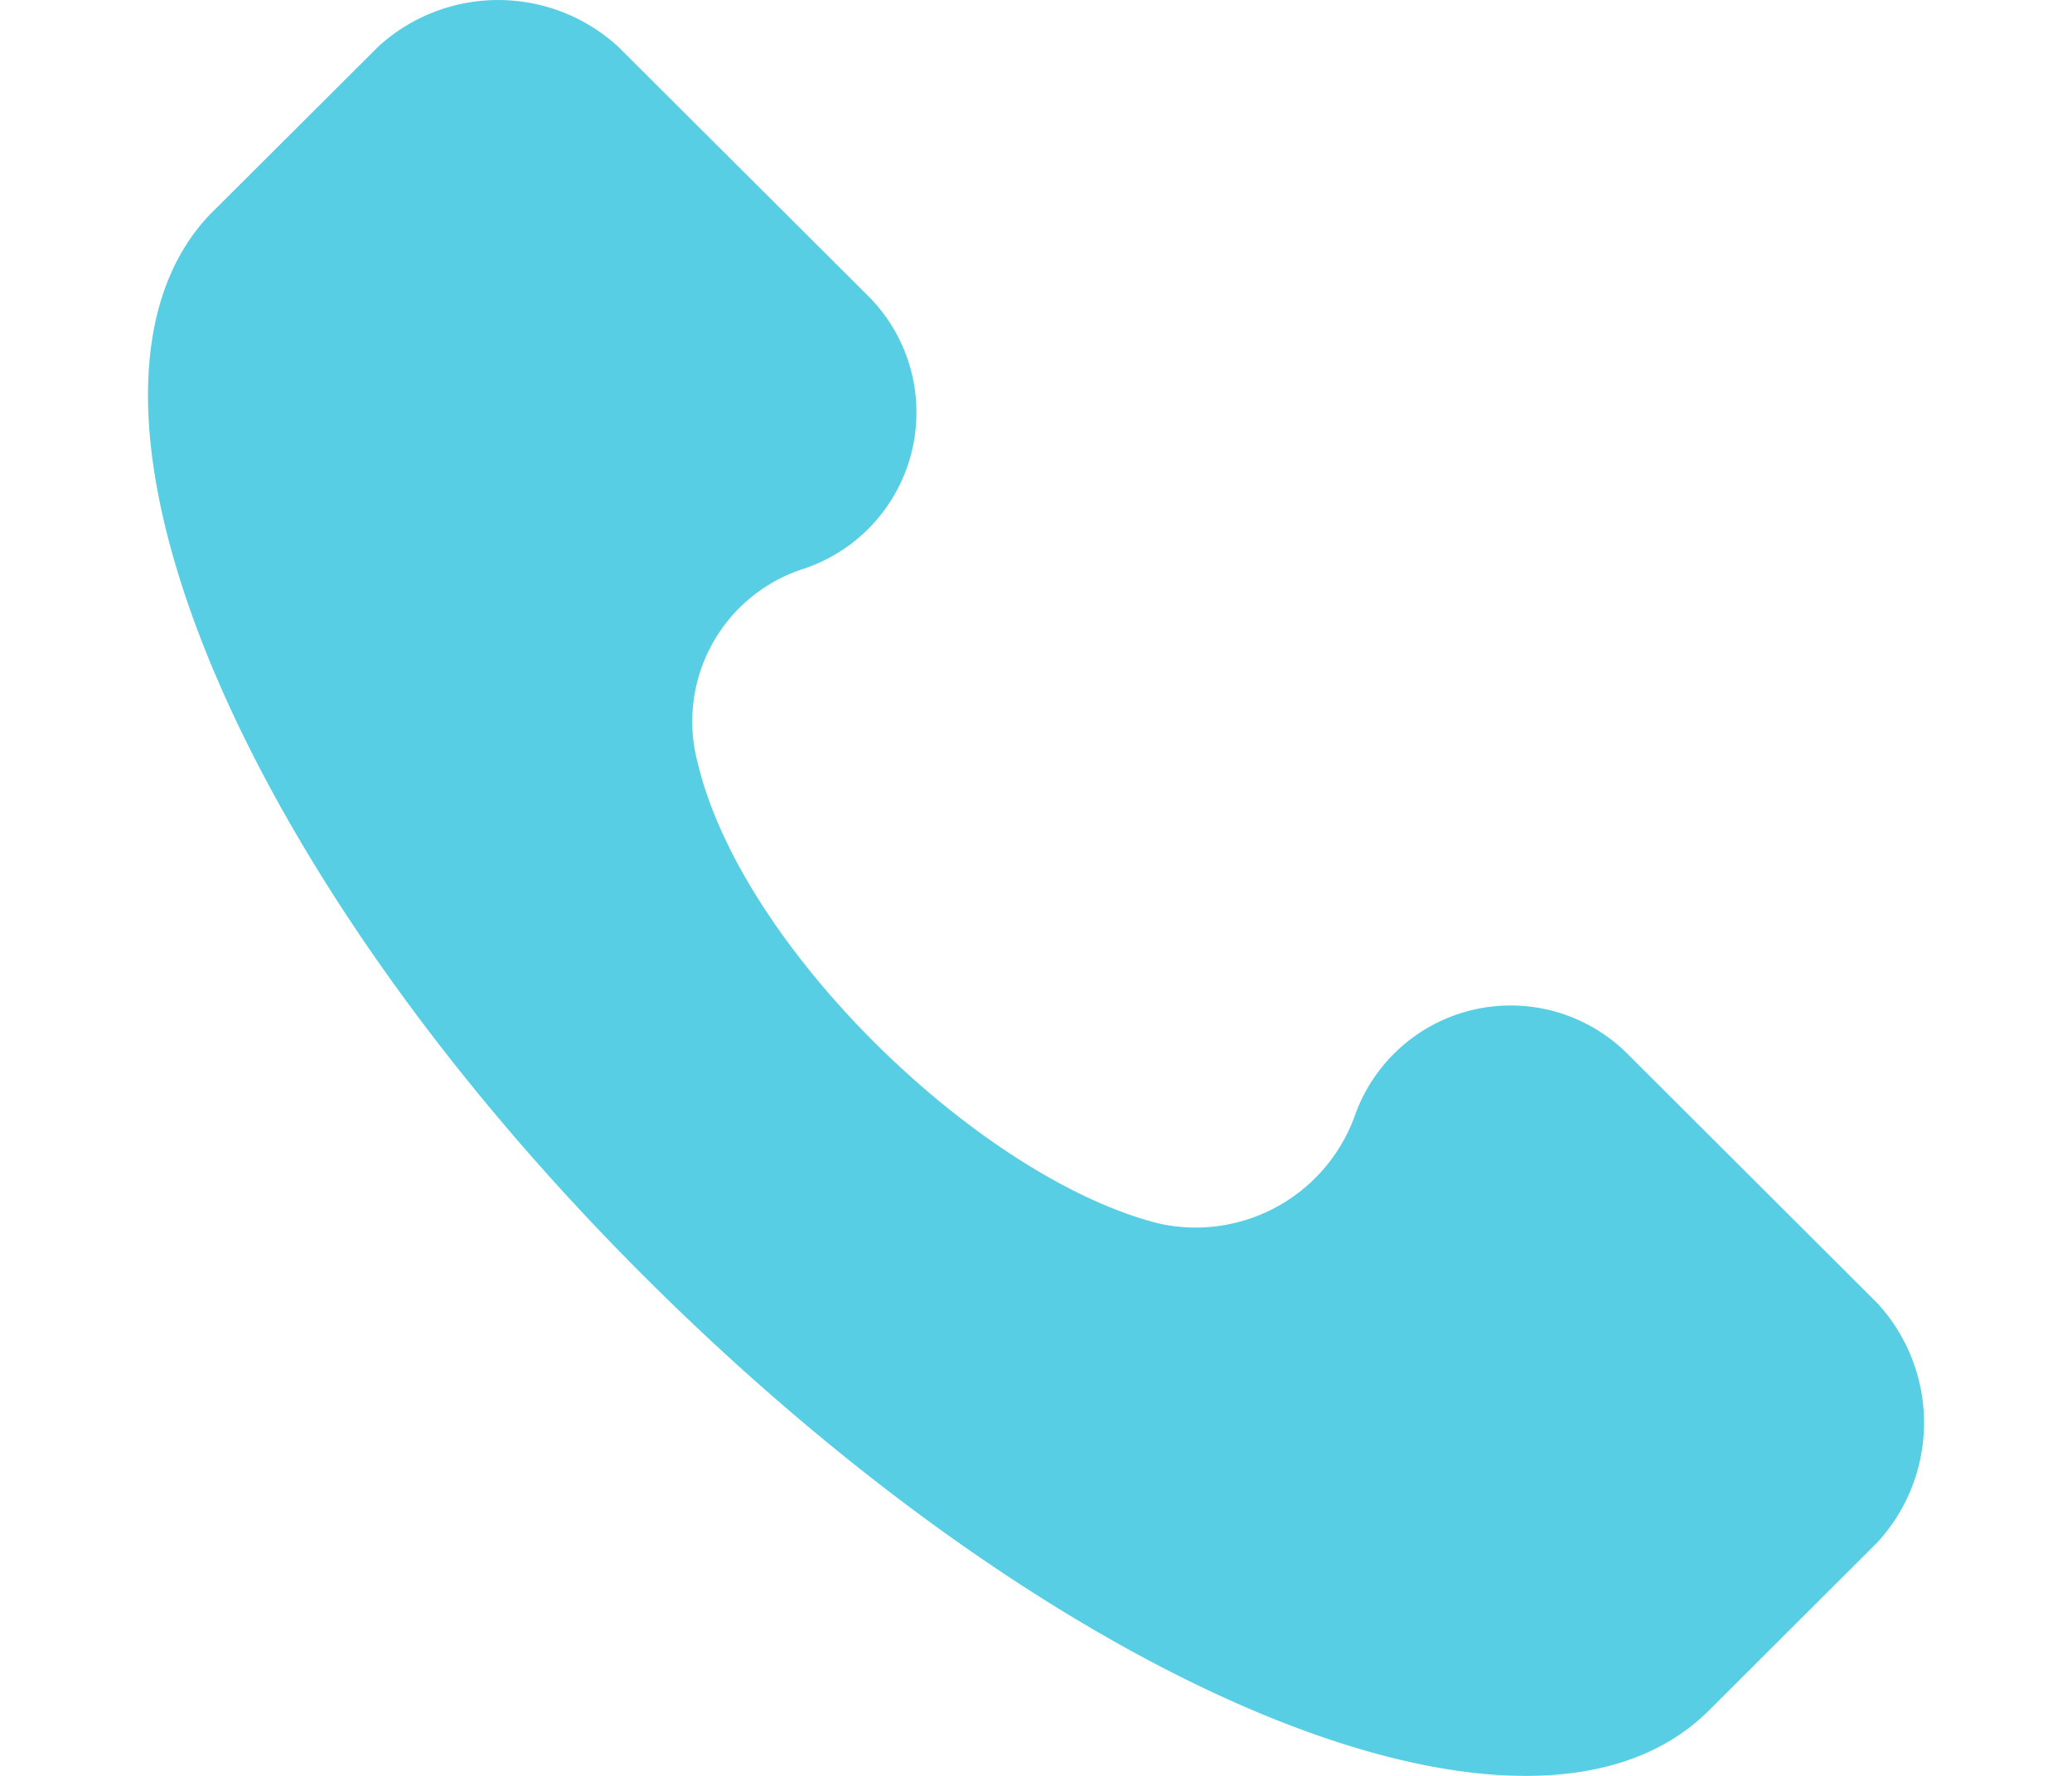 <svg xmlns="http://www.w3.org/2000/svg" xmlns:xlink="http://www.w3.org/1999/xlink" width="56" height="48" viewBox="0 0 56 48">
  <defs>
    <clipPath id="clip-path">
      <rect id="長方形_84" data-name="長方形 84" width="56" height="48" transform="translate(397 5133)" fill="#fff" stroke="#707070" stroke-width="1"/>
    </clipPath>
  </defs>
  <g id="icon_tel" transform="translate(-397 -5133)" clip-path="url(#clip-path)">
    <path id="パス_44" data-name="パス 44" d="M46.741,35.227l-6.713-6.7A4.468,4.468,0,0,0,32.6,30.2a4.572,4.572,0,0,1-5.275,2.871c-4.794-1.2-11.267-7.416-12.466-12.44a4.334,4.334,0,0,1,2.877-5.263,4.452,4.452,0,0,0,1.678-7.417L12.7,1.256a4.8,4.8,0,0,0-6.473,0L1.67,5.8c-4.555,4.785.48,17.464,11.748,28.708S37.391,51.017,42.186,46.232l4.555-4.546a4.771,4.771,0,0,0,0-6.459" transform="translate(401.001 5133)" fill="#57cee3"/>
  </g>
</svg>
